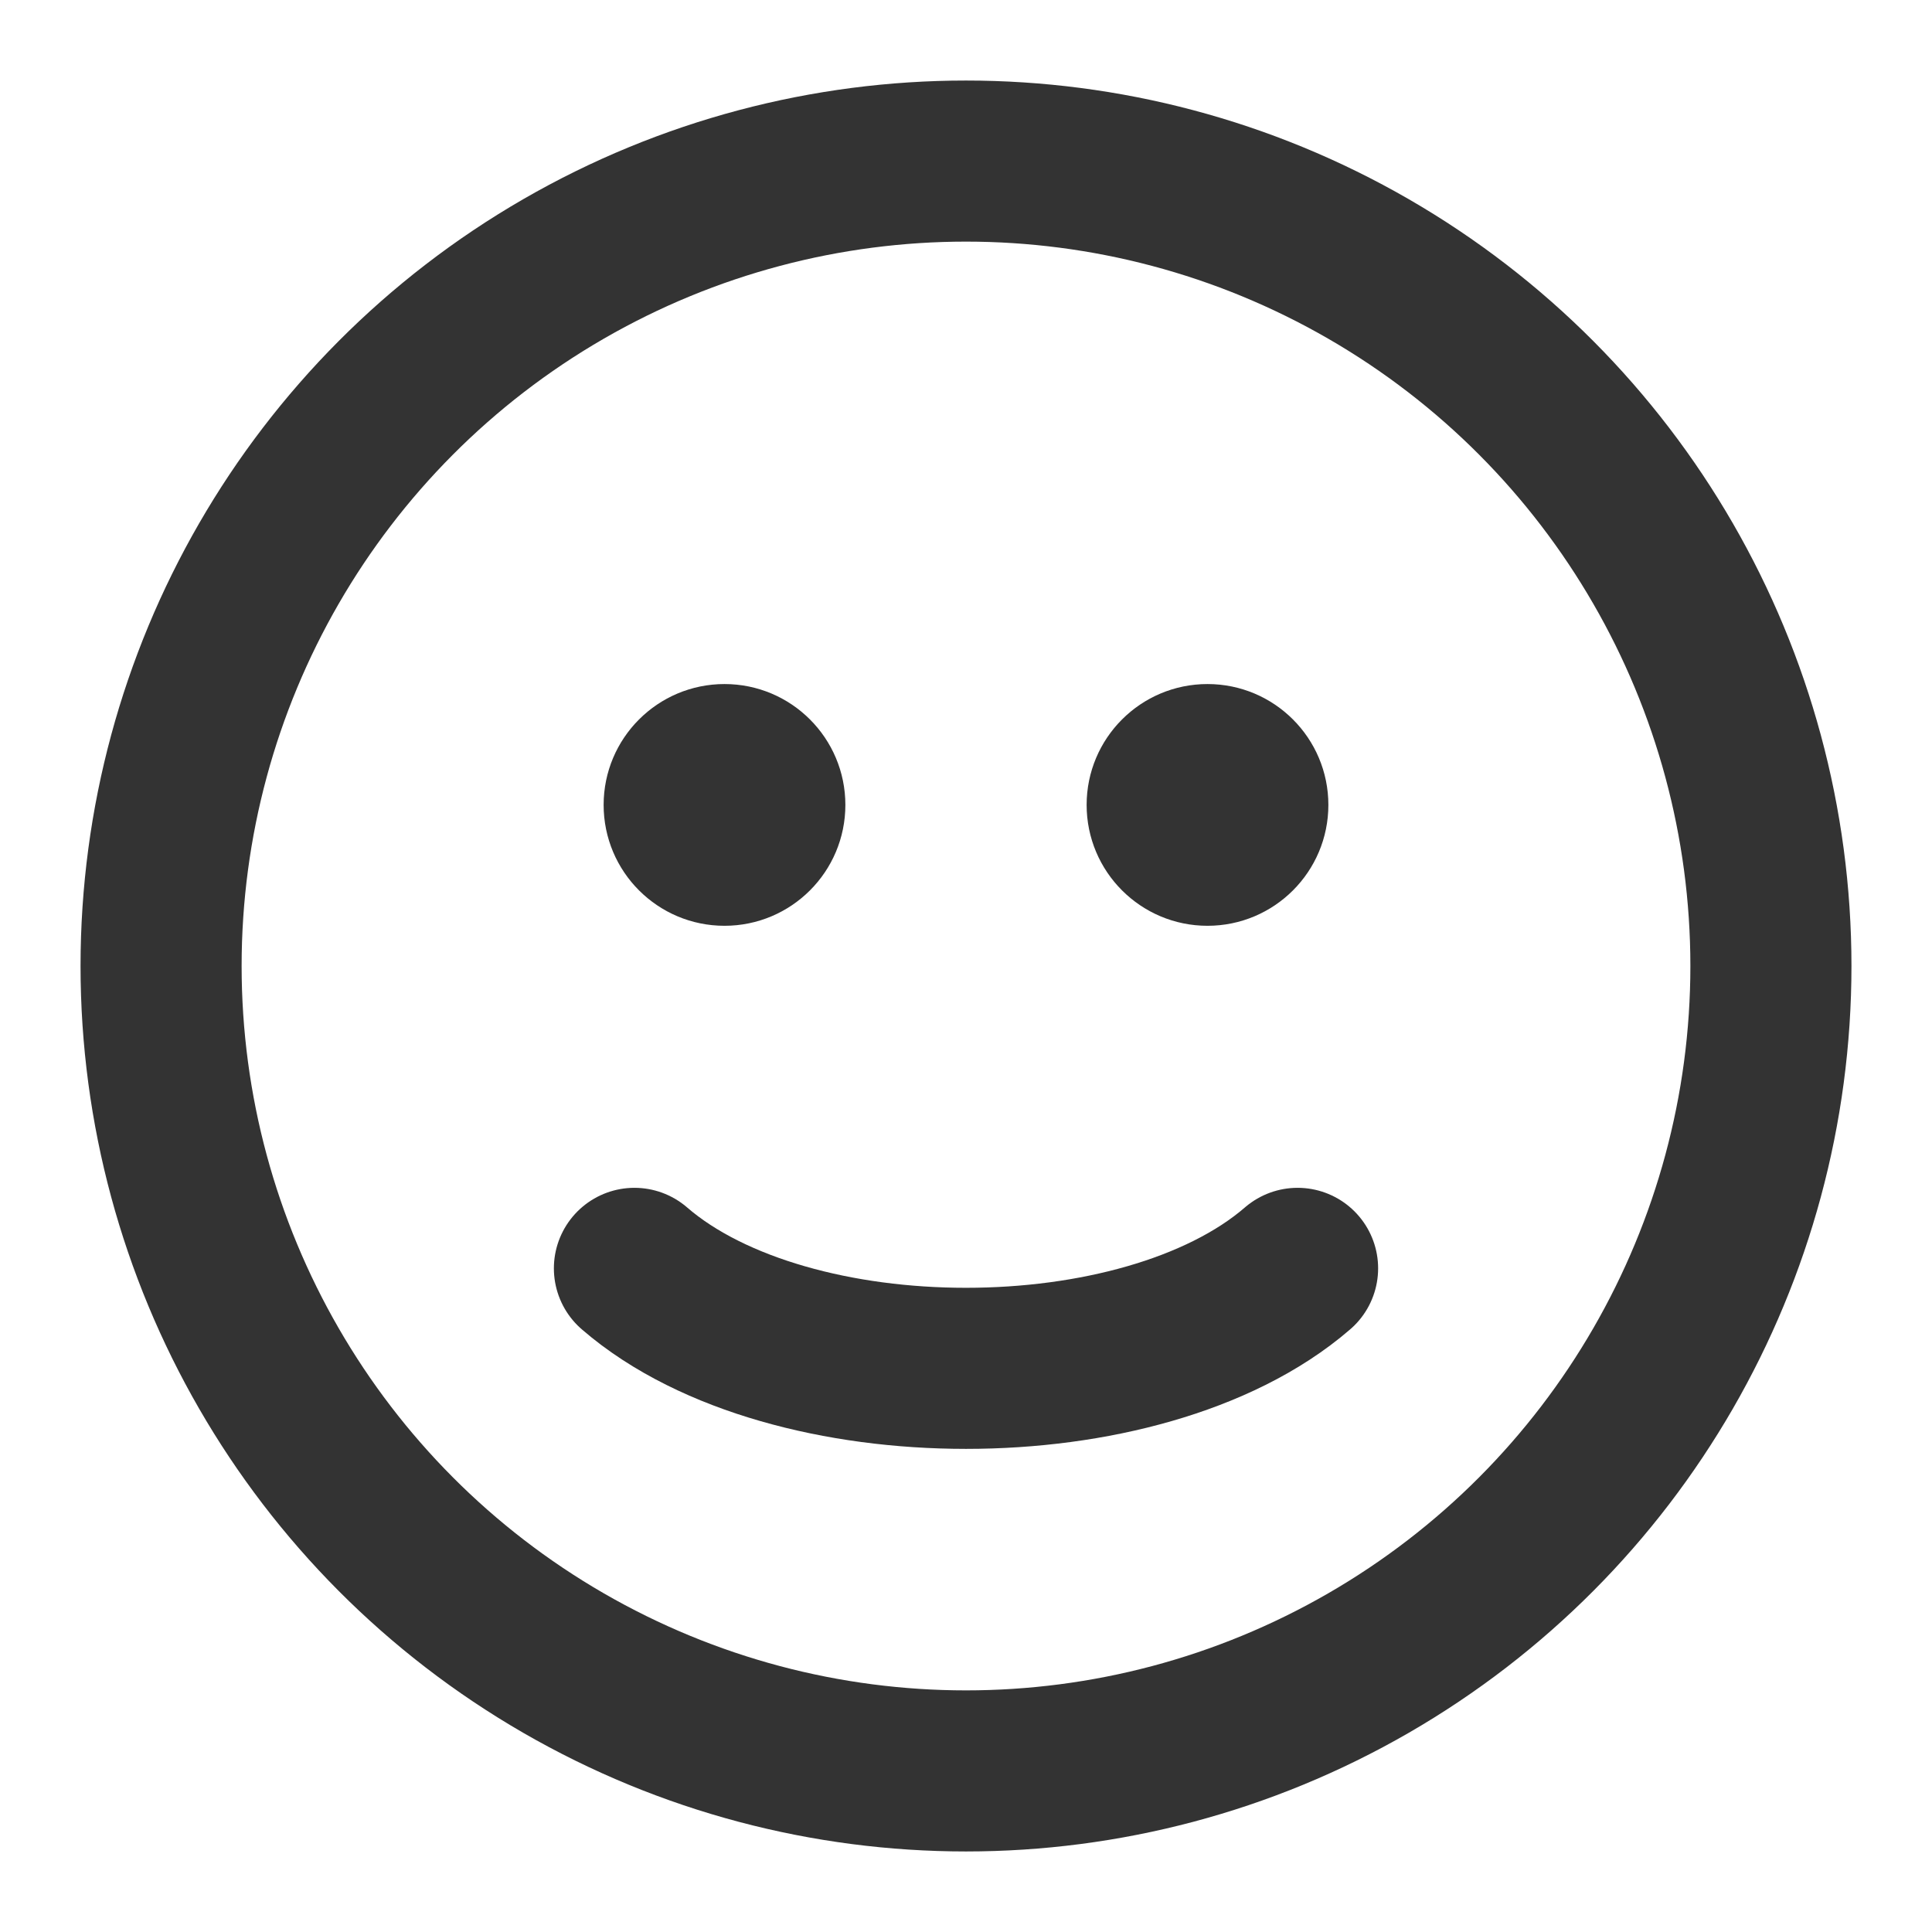 <?xml version="1.0" encoding="UTF-8"?>
<svg id="Layer_1" xmlns="http://www.w3.org/2000/svg" version="1.1" viewBox="0 0 800 800">
  <!-- Generator: Adobe Illustrator 29.3.1, SVG Export Plug-In . SVG Version: 2.1.0 Build 151)  -->
  <defs>
    <style>
      .st0 {
        fill: #333;
        stroke-width: 16.7px;
      }

      .st0, .st1 {
        stroke: #333;
        stroke-linecap: round;
        stroke-miterlimit: 133.3;
      }

      .st1 {
        fill: none;
        stroke-width: 66.7px;
      }
    </style>
  </defs>
  <circle class="st1" cx="400" cy="400" r="333.3"/>
  <path class="st1" d="M262.7,525.2c16.4,14.2,38.1,24.5,61.4,31.2,23.6,6.8,49.7,10.2,75.9,10.2s52.3-3.4,75.9-10.2c23.3-6.7,45-17,61.4-31.2"/>
  <circle class="st0" cx="300" cy="333.3" r="41.7"/>
  <circle class="st0" cx="500" cy="333.3" r="41.7"/>
</svg>